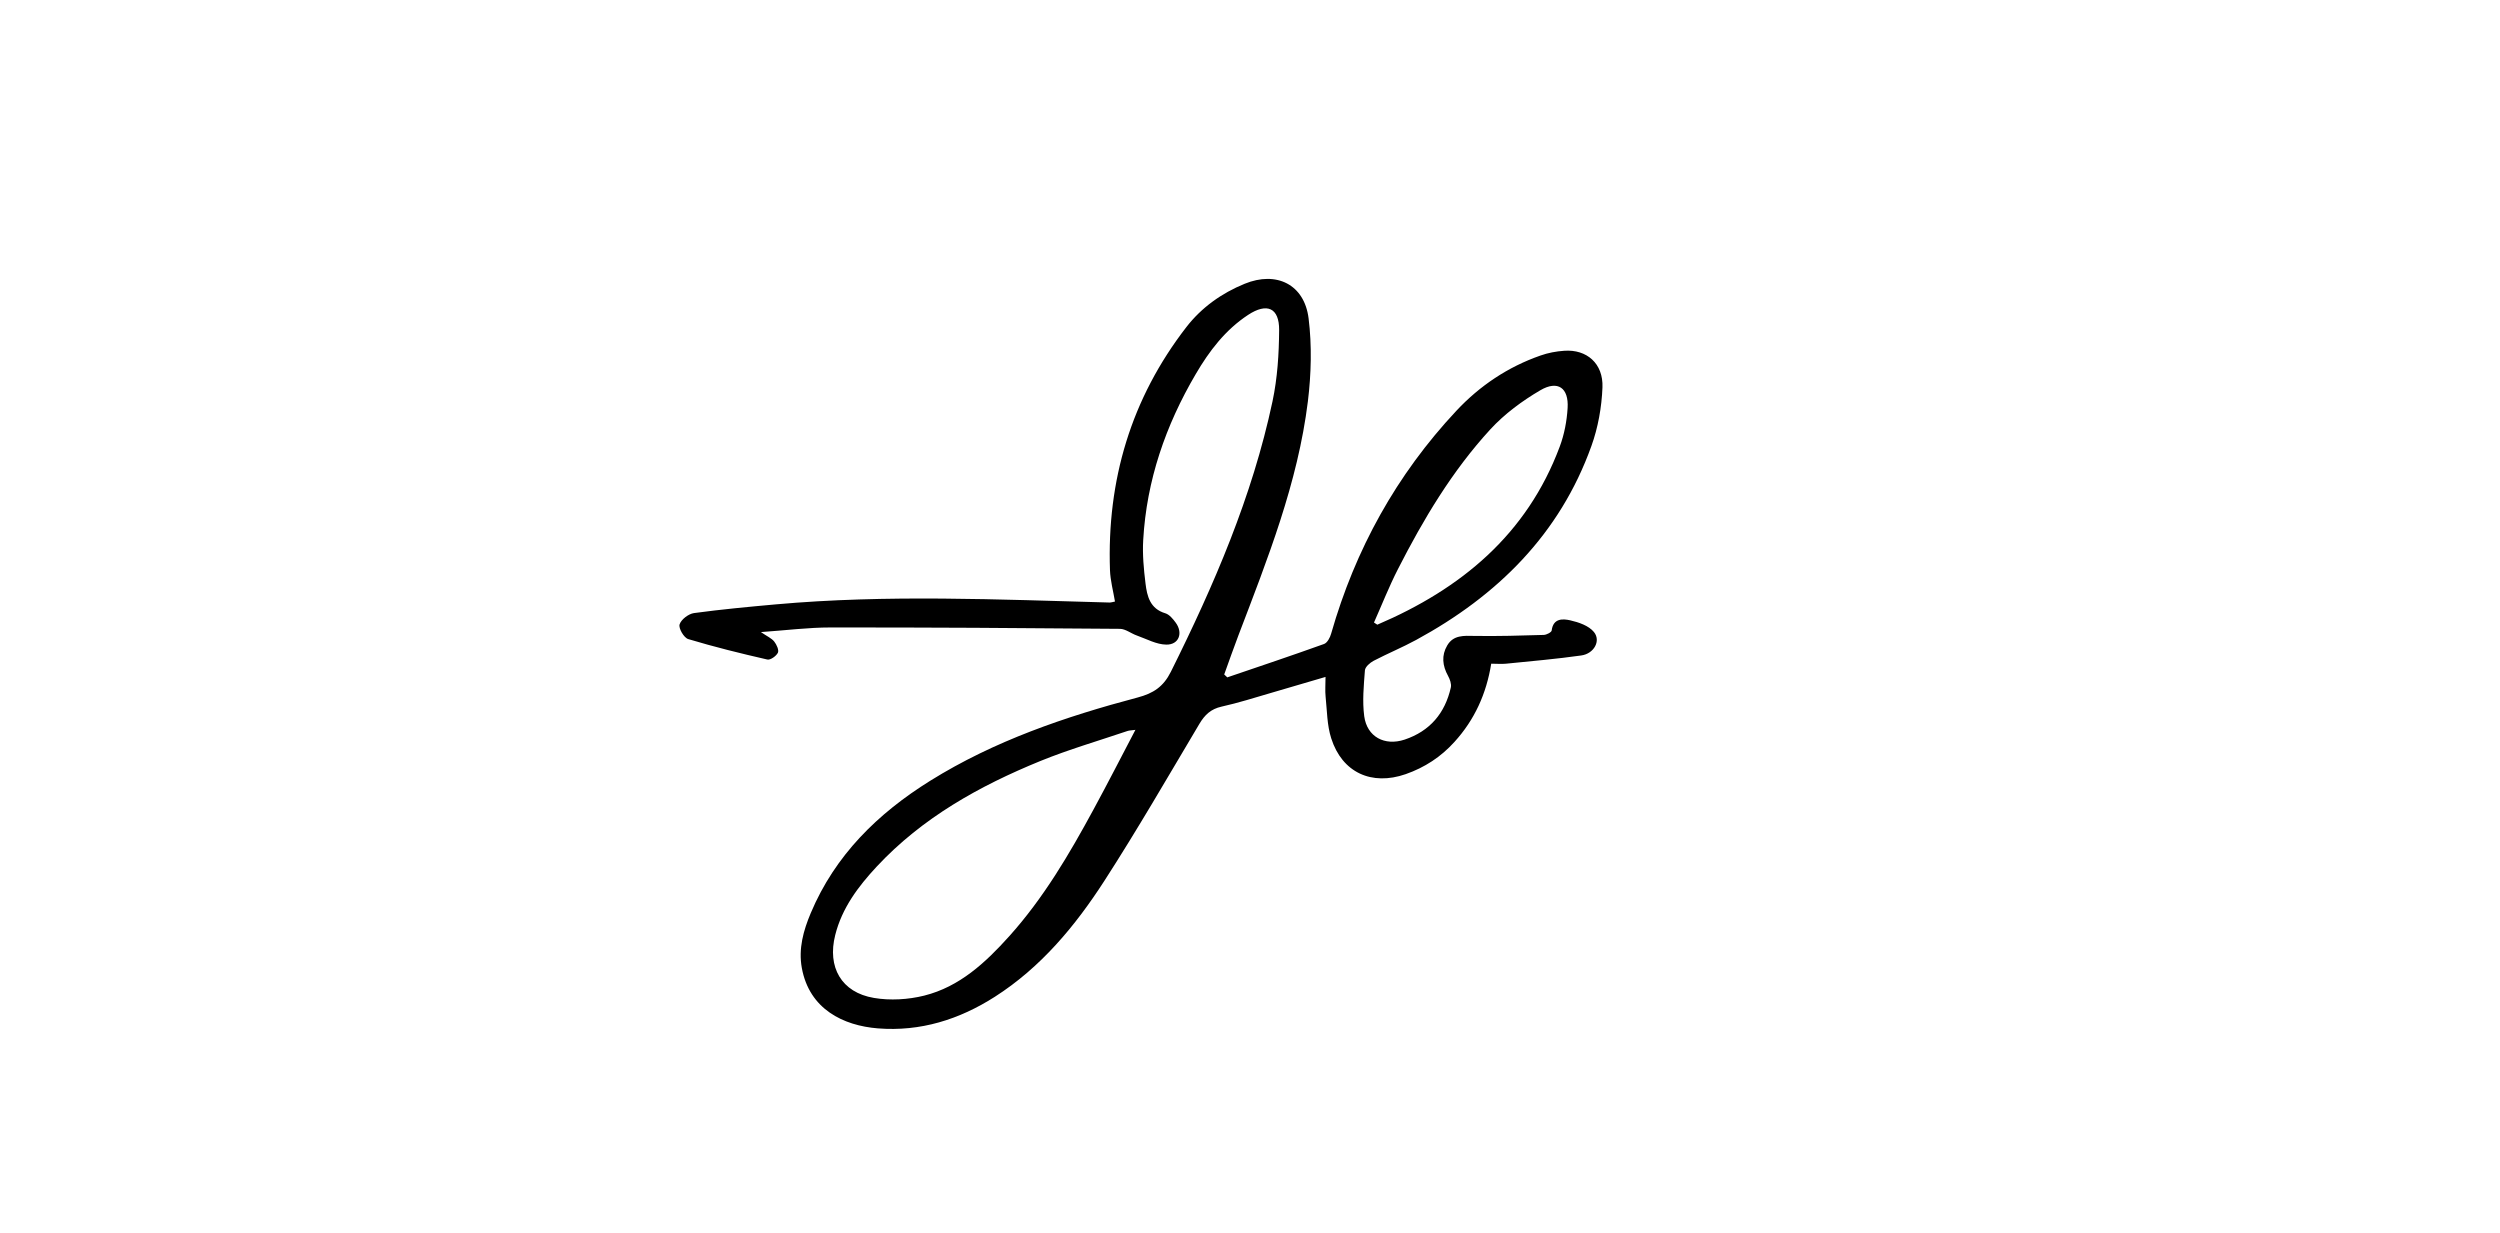 <svg xmlns="http://www.w3.org/2000/svg" id="Layer_1" viewBox="0 0 325 160.35"><defs><style>.cls-1{fill-rule:evenodd;}</style></defs><path class="cls-1" d="M159.54,88.06c4.2-1.43,8.41-2.84,12.58-4.34.43-.15.79-.84.93-1.35,3.13-10.95,8.49-20.65,16.28-28.97,3.05-3.26,6.7-5.7,10.93-7.18.98-.35,2.05-.55,3.09-.62,2.92-.21,5.09,1.65,4.97,4.76-.1,2.57-.57,5.22-1.44,7.63-4.12,11.48-12.23,19.46-22.76,25.19-1.8.98-3.72,1.77-5.54,2.72-.48.25-1.1.79-1.14,1.24-.15,1.98-.35,4.01-.09,5.97.36,2.68,2.66,3.9,5.25,3.04,3.29-1.1,5.26-3.44,6.01-6.78.1-.46-.12-1.06-.36-1.5-.73-1.32-.88-2.66-.11-3.96.8-1.37,2.16-1.27,3.55-1.24,3,.05,6-.04,9-.13.36-.01,1-.34,1.03-.58.2-1.61,1.46-1.53,2.4-1.32,1.11.25,2.42.7,3.09,1.52.94,1.14.01,2.82-1.64,3.05-3.24.46-6.51.74-9.78,1.07-.6.06-1.21,0-1.93,0-.63,3.92-2.17,7.3-4.78,10.17-1.76,1.95-3.86,3.32-6.34,4.19-4.42,1.54-8.26-.2-9.68-4.66-.55-1.71-.54-3.61-.73-5.42-.08-.77-.01-1.55-.01-2.56-2.46.72-4.77,1.41-7.09,2.08-2.13.62-4.25,1.3-6.42,1.78-1.39.31-2.18,1.06-2.88,2.23-4.07,6.84-8.05,13.74-12.36,20.42-3.79,5.87-8.25,11.25-14.25,15.08-4.62,2.95-9.67,4.54-15.19,4.1-4.49-.36-8.91-2.49-9.89-7.85-.46-2.52.21-4.88,1.16-7.14,3.17-7.53,8.71-12.95,15.53-17.2,8.35-5.2,17.55-8.33,26.98-10.83,2.03-.54,3.33-1.39,4.3-3.33,5.62-11.28,10.59-22.79,13.22-35.17.64-3.02.84-6.17.86-9.26.02-2.9-1.58-3.59-4.04-1.97-2.95,1.94-5.04,4.68-6.8,7.69-3.92,6.67-6.39,13.82-6.83,21.57-.11,1.88.07,3.79.3,5.66.2,1.65.59,3.28,2.58,3.87.52.16.99.73,1.34,1.21.99,1.34.43,2.88-1.21,2.86-1.28-.01-2.56-.73-3.83-1.18-.75-.26-1.47-.86-2.2-.87-12.55-.11-25.09-.19-37.64-.18-2.87,0-5.75.37-9.04.6.81.56,1.39.8,1.73,1.23.31.39.64,1.11.48,1.45-.21.44-.98.98-1.37.89-3.46-.79-6.9-1.64-10.29-2.66-.56-.17-1.28-1.41-1.12-1.91.2-.64,1.16-1.37,1.87-1.47,3.53-.48,7.08-.81,10.62-1.13,14.48-1.3,28.97-.63,43.45-.24.16,0,.31-.06.66-.13-.23-1.37-.6-2.72-.65-4.07-.41-11.7,2.74-22.32,9.94-31.62,1.97-2.54,4.58-4.4,7.57-5.62,4.13-1.69,7.76.08,8.31,4.5.44,3.54.34,7.22-.09,10.77-1.31,10.63-5.25,20.52-9.03,30.43-.64,1.69-1.24,3.39-1.85,5.09.12.12.25.23.37.35ZM147.61,94.88c-.53.07-.8.07-1.04.15-3.78,1.28-7.63,2.4-11.32,3.9-7.93,3.24-15.35,7.37-21.28,13.73-2.4,2.58-4.51,5.38-5.39,8.89-1.06,4.18.8,7.47,5.03,8.18,2.11.36,4.45.22,6.54-.3,4.59-1.15,7.97-4.29,11.05-7.72,4.46-4.96,7.81-10.67,10.97-16.5,1.82-3.35,3.56-6.75,5.44-10.34ZM178.62,80.93c.14.09.29.19.43.28,10.88-4.65,19.45-11.71,23.72-23.16.59-1.58.92-3.32,1.02-5.01.16-2.61-1.27-3.64-3.54-2.31-2.36,1.38-4.66,3.08-6.5,5.08-4.96,5.4-8.7,11.67-12.02,18.18-1.15,2.25-2.08,4.62-3.11,6.93Z"></path></svg>